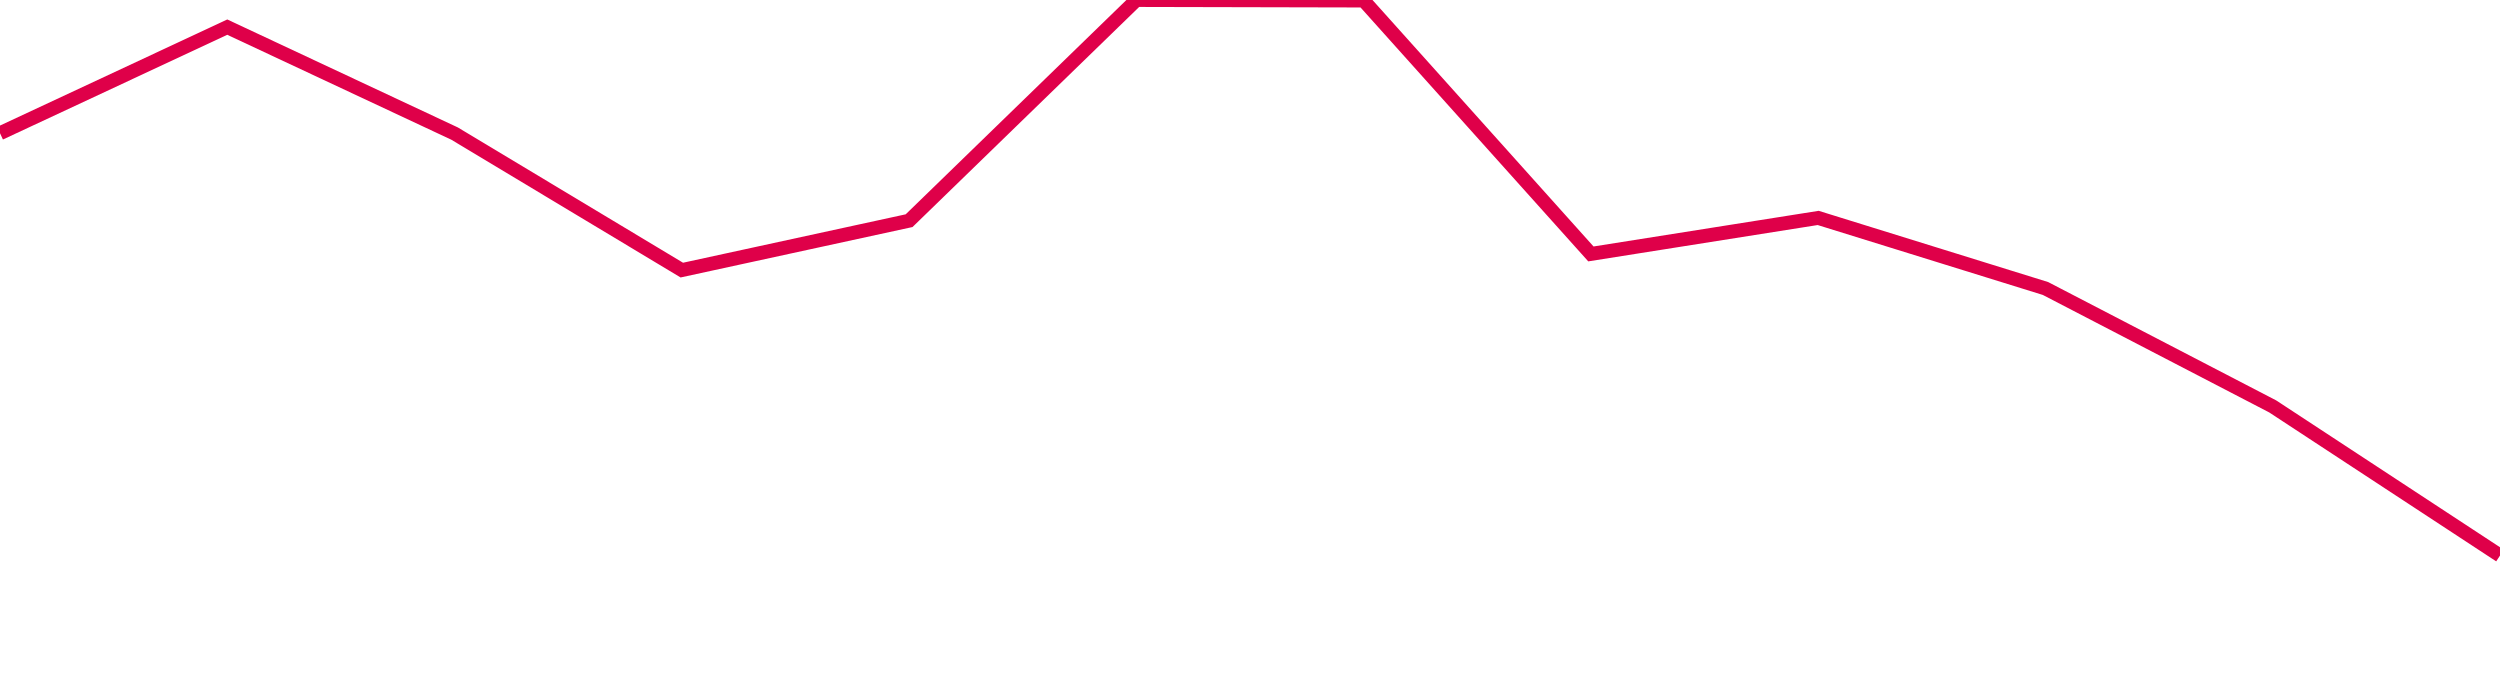 <svg width="180" height="50" xmlns="http://www.w3.org/2000/svg"><path d="M 0,9.592 L 16.364,1.953 L 32.727,9.616 L 49.091,19.447 L 65.455,15.889 L 81.818,0 L 98.182,0.038 L 114.545,18.283 L 130.909,15.691 L 147.273,20.771 L 163.636,29.263 L 180,40" stroke="#df0049" stroke-width="1" fill="none"/></svg>